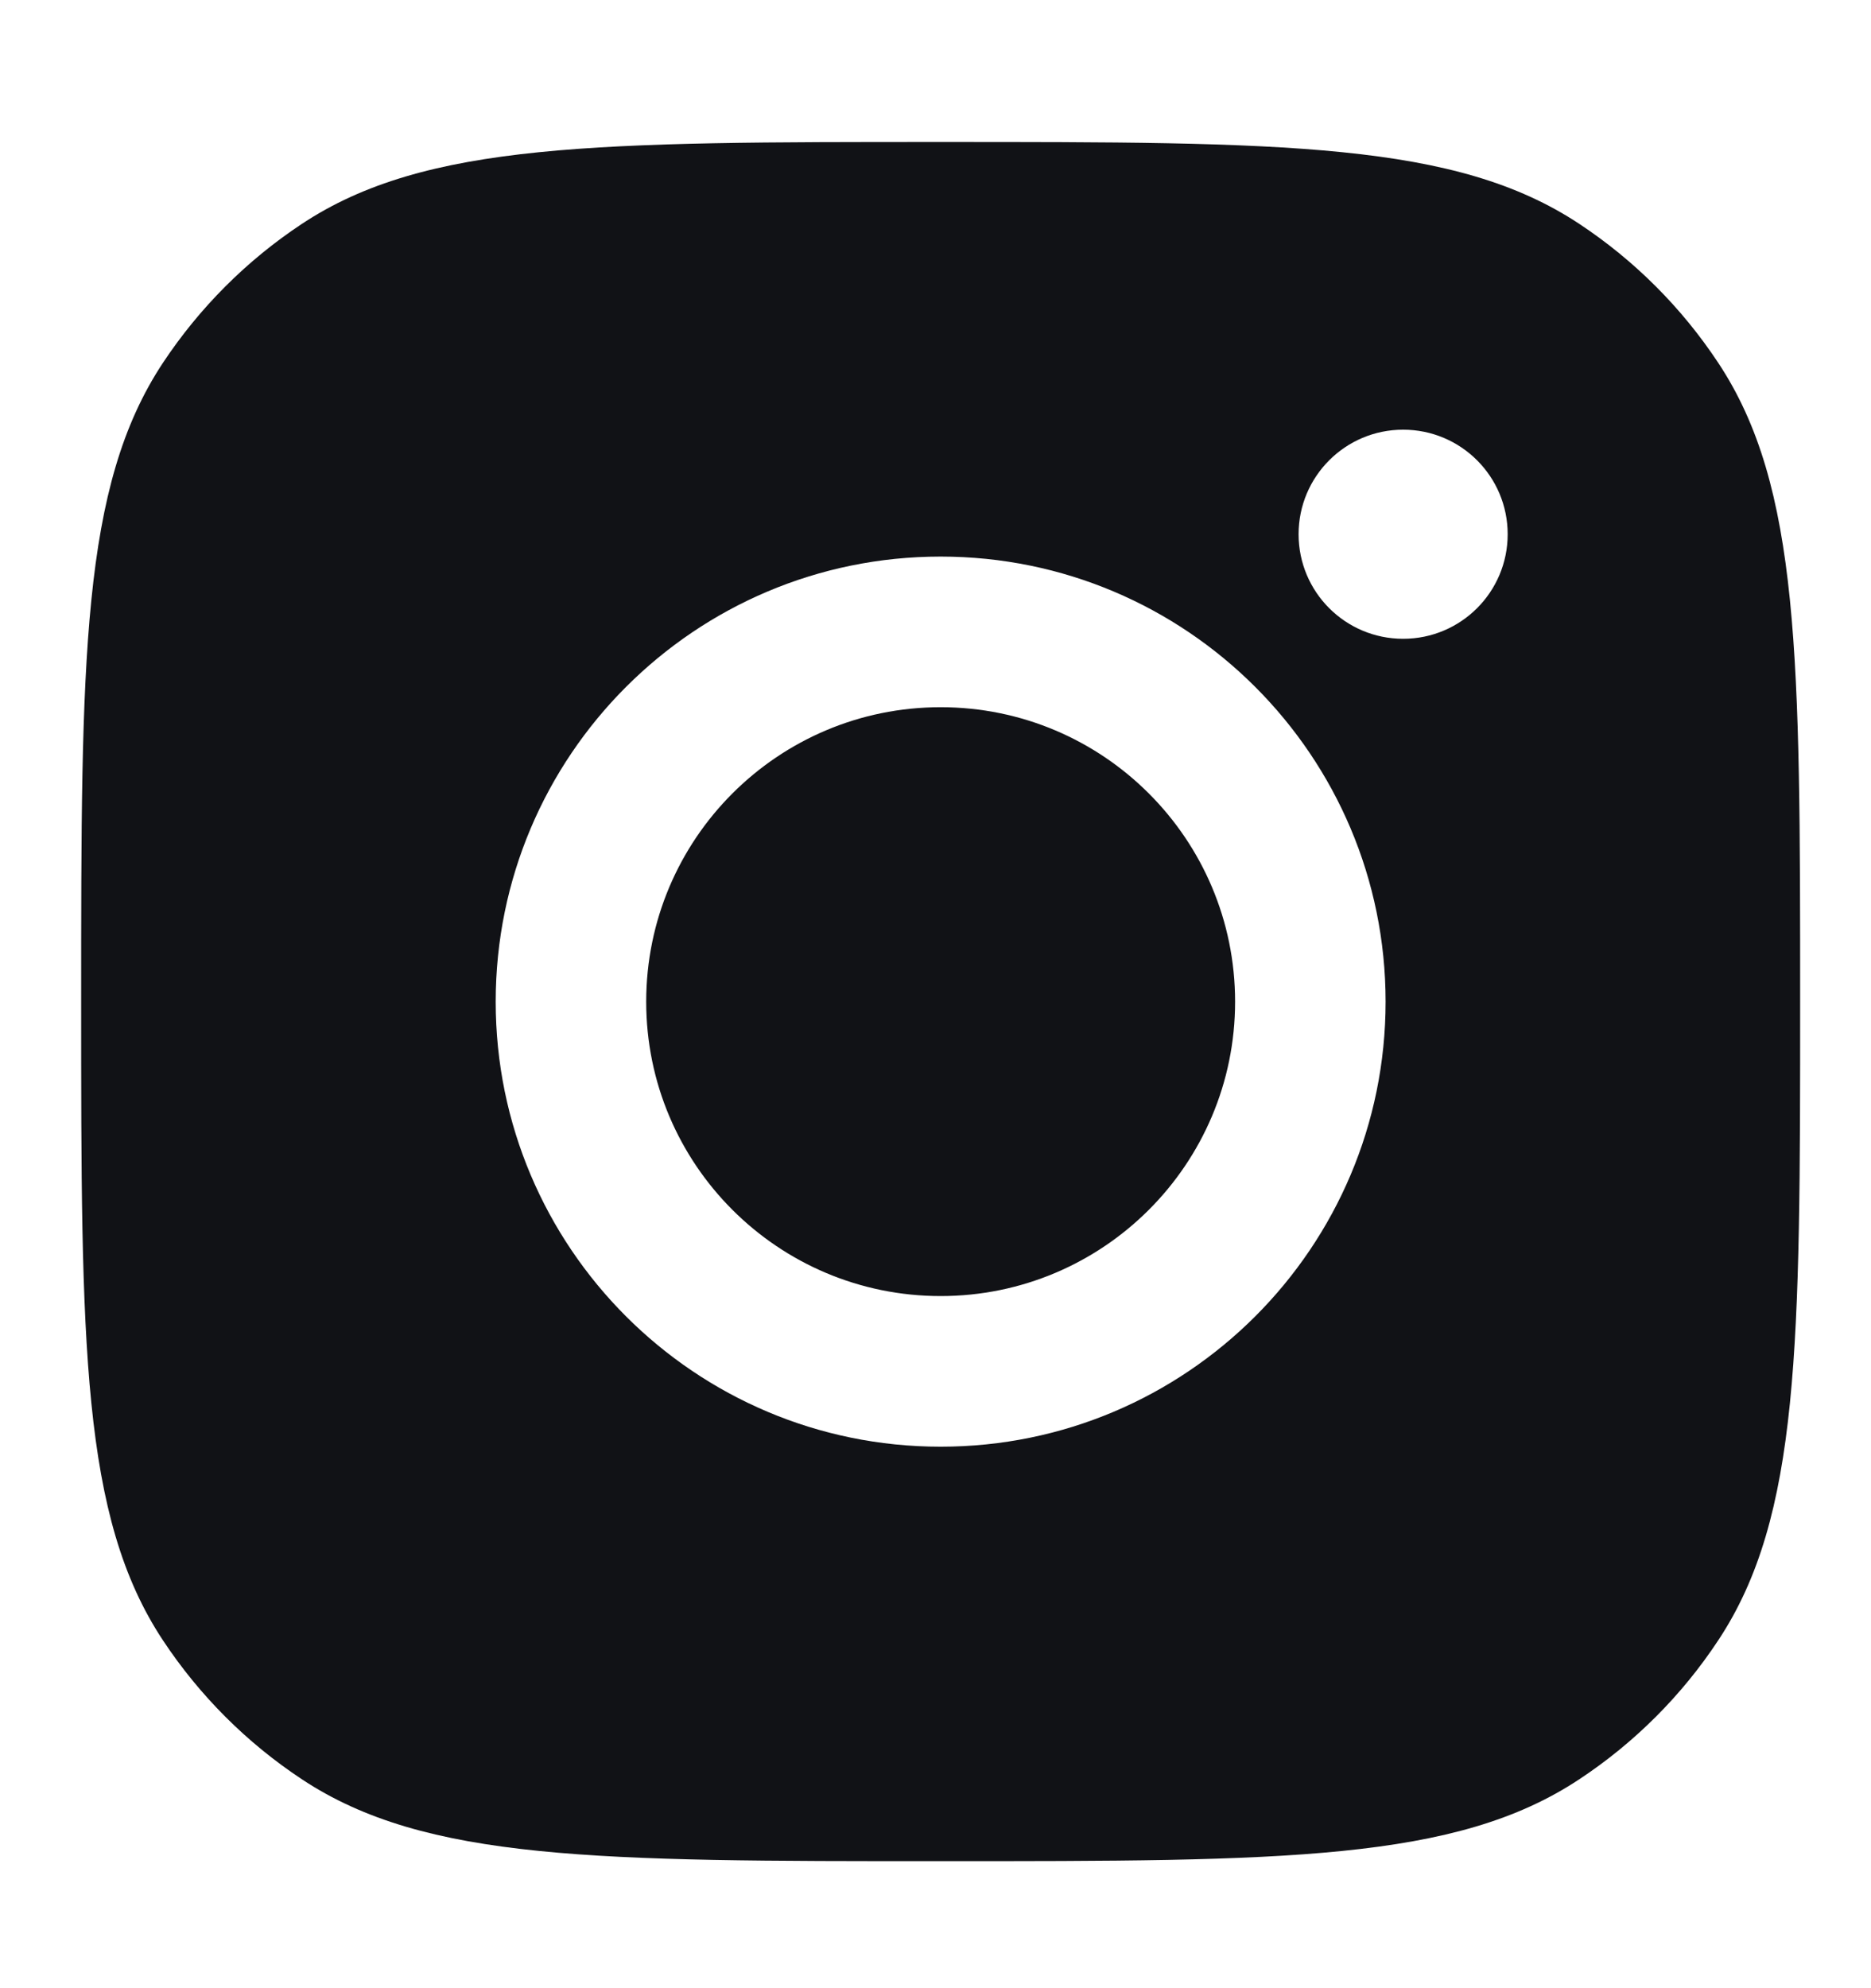 <?xml version="1.0" encoding="UTF-8"?> <svg xmlns="http://www.w3.org/2000/svg" width="16" height="17" viewBox="0 0 16 17" fill="none"><path fill-rule="evenodd" clip-rule="evenodd" d="M0.694 8.564C0.694 5.628 0.694 4.16 1.393 3.103C1.706 2.631 2.11 2.226 2.582 1.914C3.64 1.214 5.108 1.214 8.044 1.214C10.98 1.214 12.448 1.214 13.505 1.914C13.977 2.226 14.382 2.631 14.694 3.103C15.394 4.16 15.394 5.628 15.394 8.564C15.394 11.5 15.394 12.968 14.694 14.025C14.382 14.498 13.977 14.902 13.505 15.214C12.448 15.914 10.98 15.914 8.044 15.914C5.108 15.914 3.64 15.914 2.582 15.214C2.11 14.902 1.706 14.498 1.393 14.025C0.694 12.968 0.694 11.5 0.694 8.564ZM11.849 8.565C11.849 10.666 10.145 12.37 8.044 12.37C5.942 12.37 4.239 10.666 4.239 8.565C4.239 6.463 5.942 4.759 8.044 4.759C10.145 4.759 11.849 6.463 11.849 8.565ZM8.044 11.082C9.434 11.082 10.562 9.955 10.562 8.565C10.562 7.174 9.434 6.047 8.044 6.047C6.653 6.047 5.526 7.174 5.526 8.565C5.526 9.955 6.653 11.082 8.044 11.082ZM11.999 5.462C12.493 5.462 12.893 5.062 12.893 4.568C12.893 4.074 12.493 3.674 11.999 3.674C11.505 3.674 11.105 4.074 11.105 4.568C11.105 5.062 11.505 5.462 11.999 5.462Z" fill="#111216"></path></svg> 